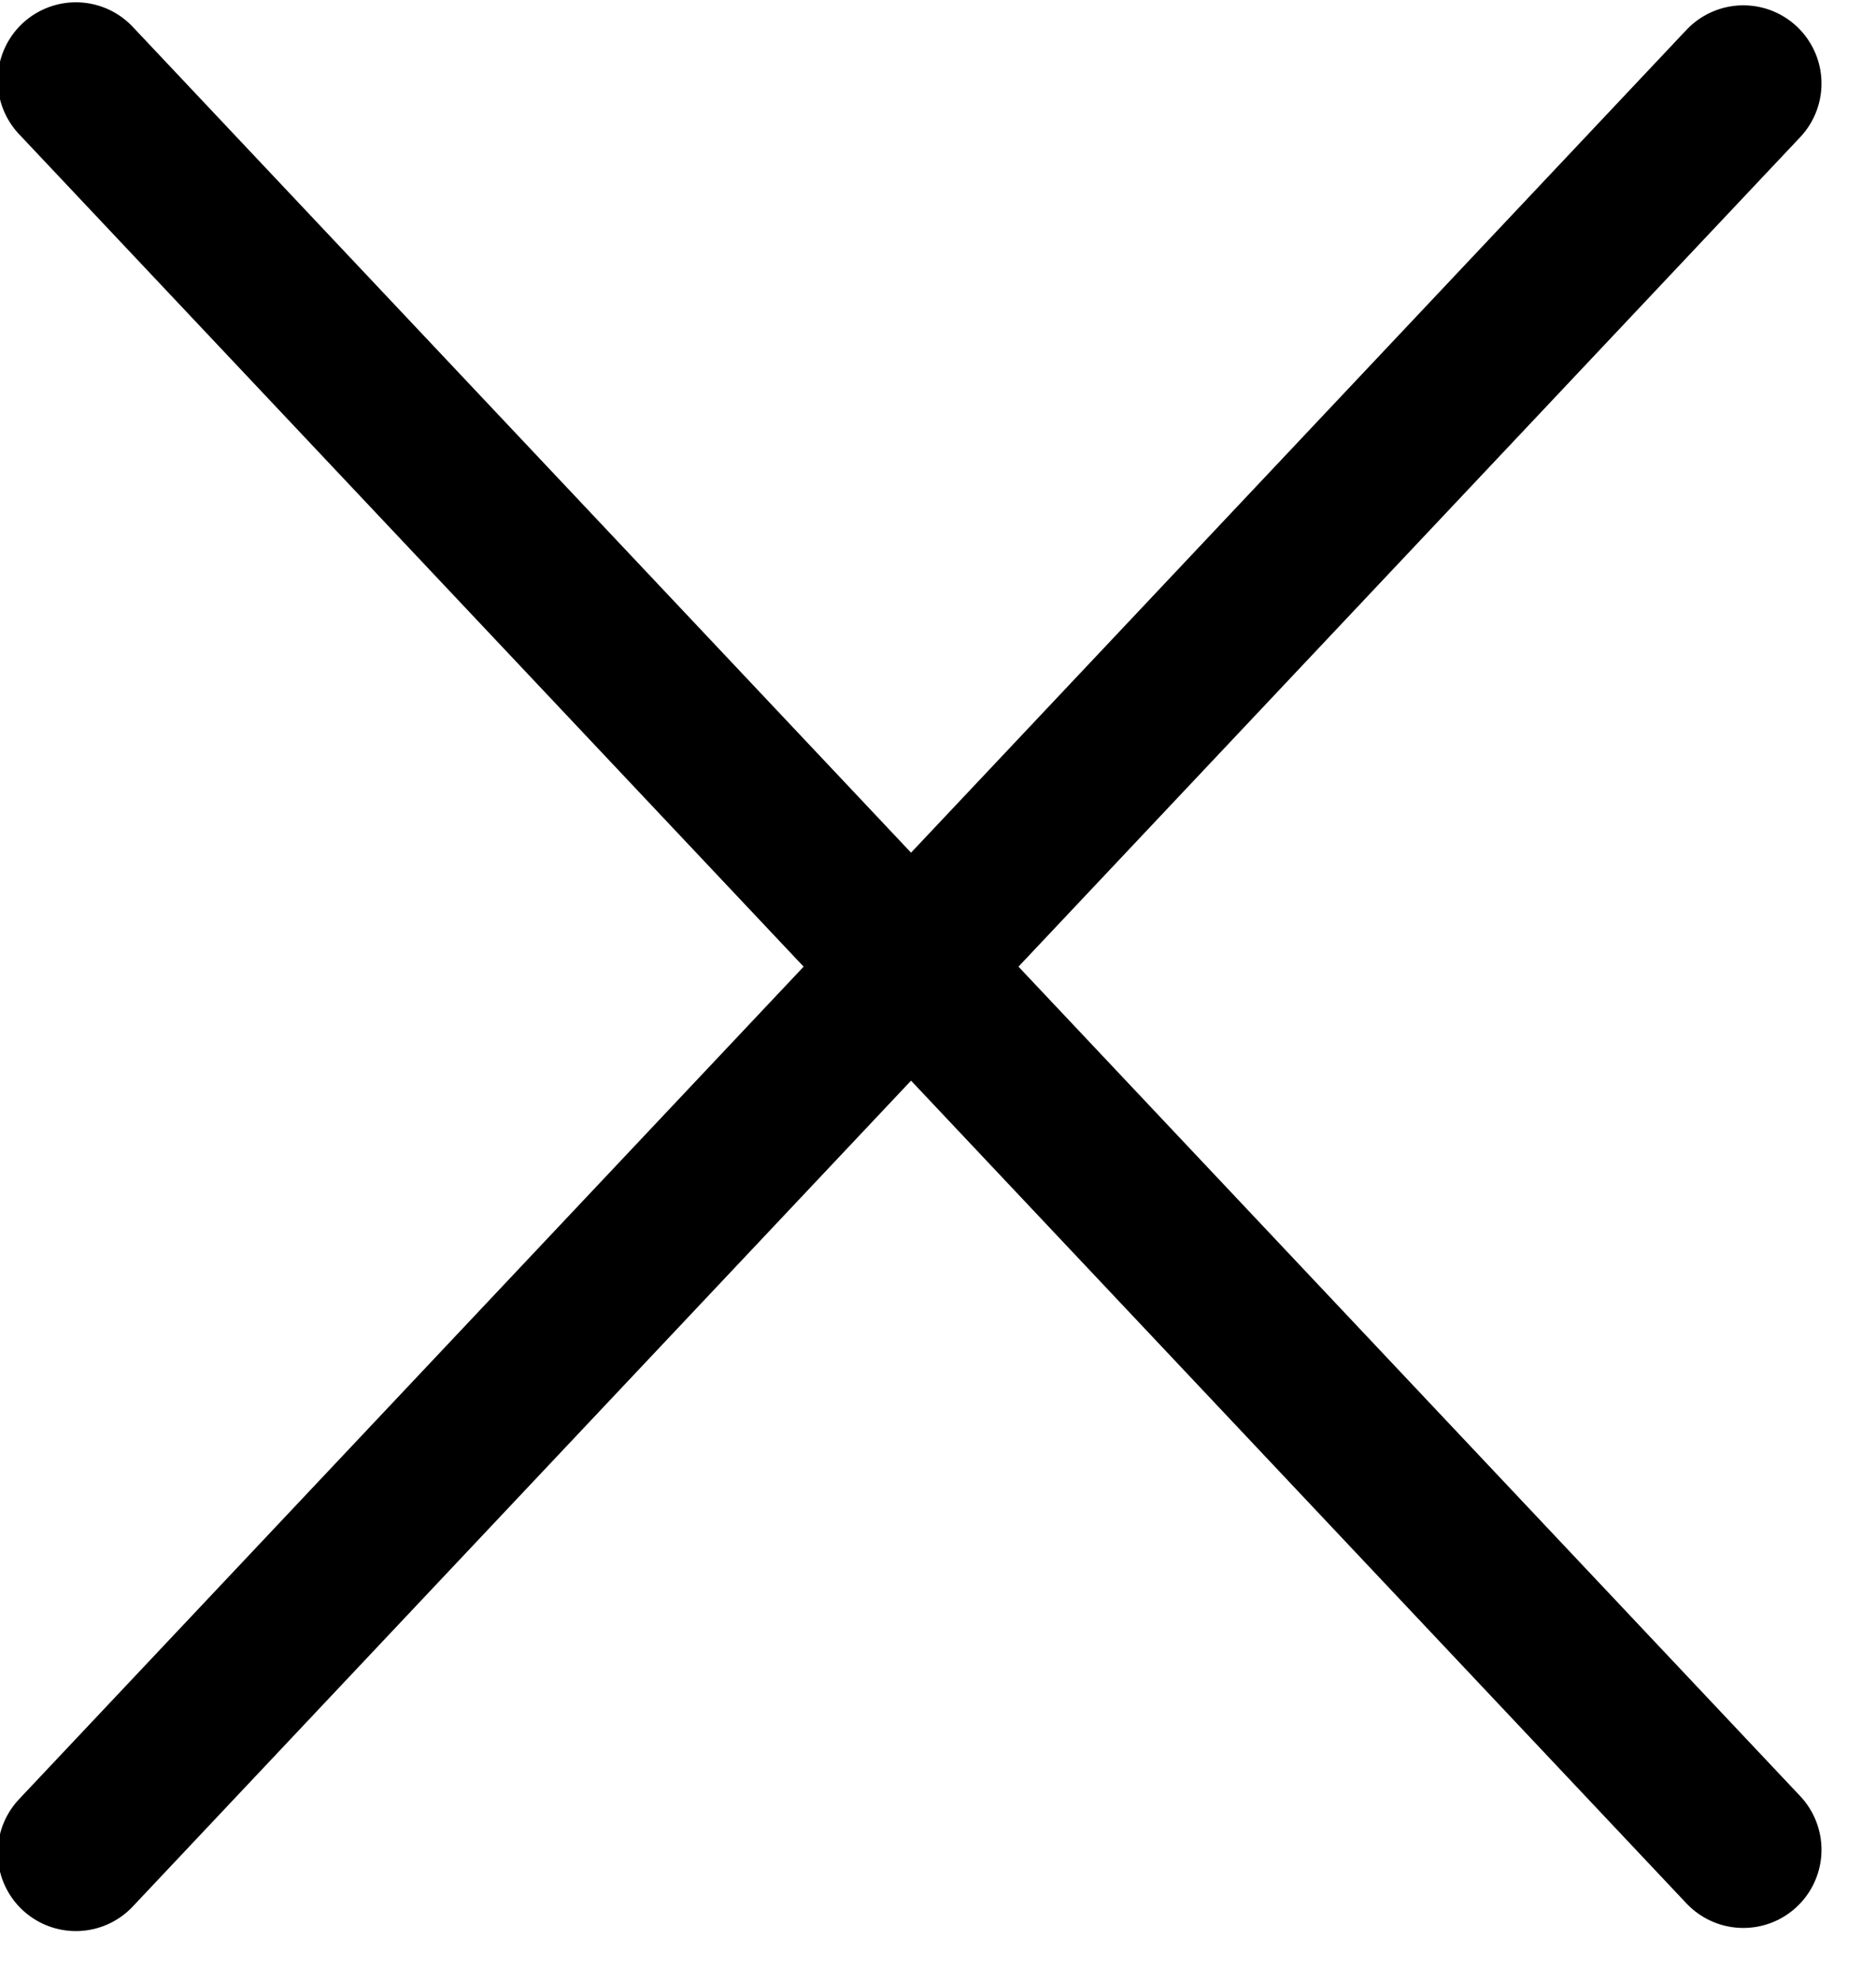 <svg width="18" height="19" viewBox="0 0 18 19" fill="none" xmlns="http://www.w3.org/2000/svg">
<path d="M0.728 0.772L16.727 17.742" stroke="black" stroke-width="1.5" stroke-linecap="round"/>
<path d="M0.728 17.772L16.727 0.801" stroke="black" stroke-width="1.5" stroke-linecap="round"/>
</svg>
